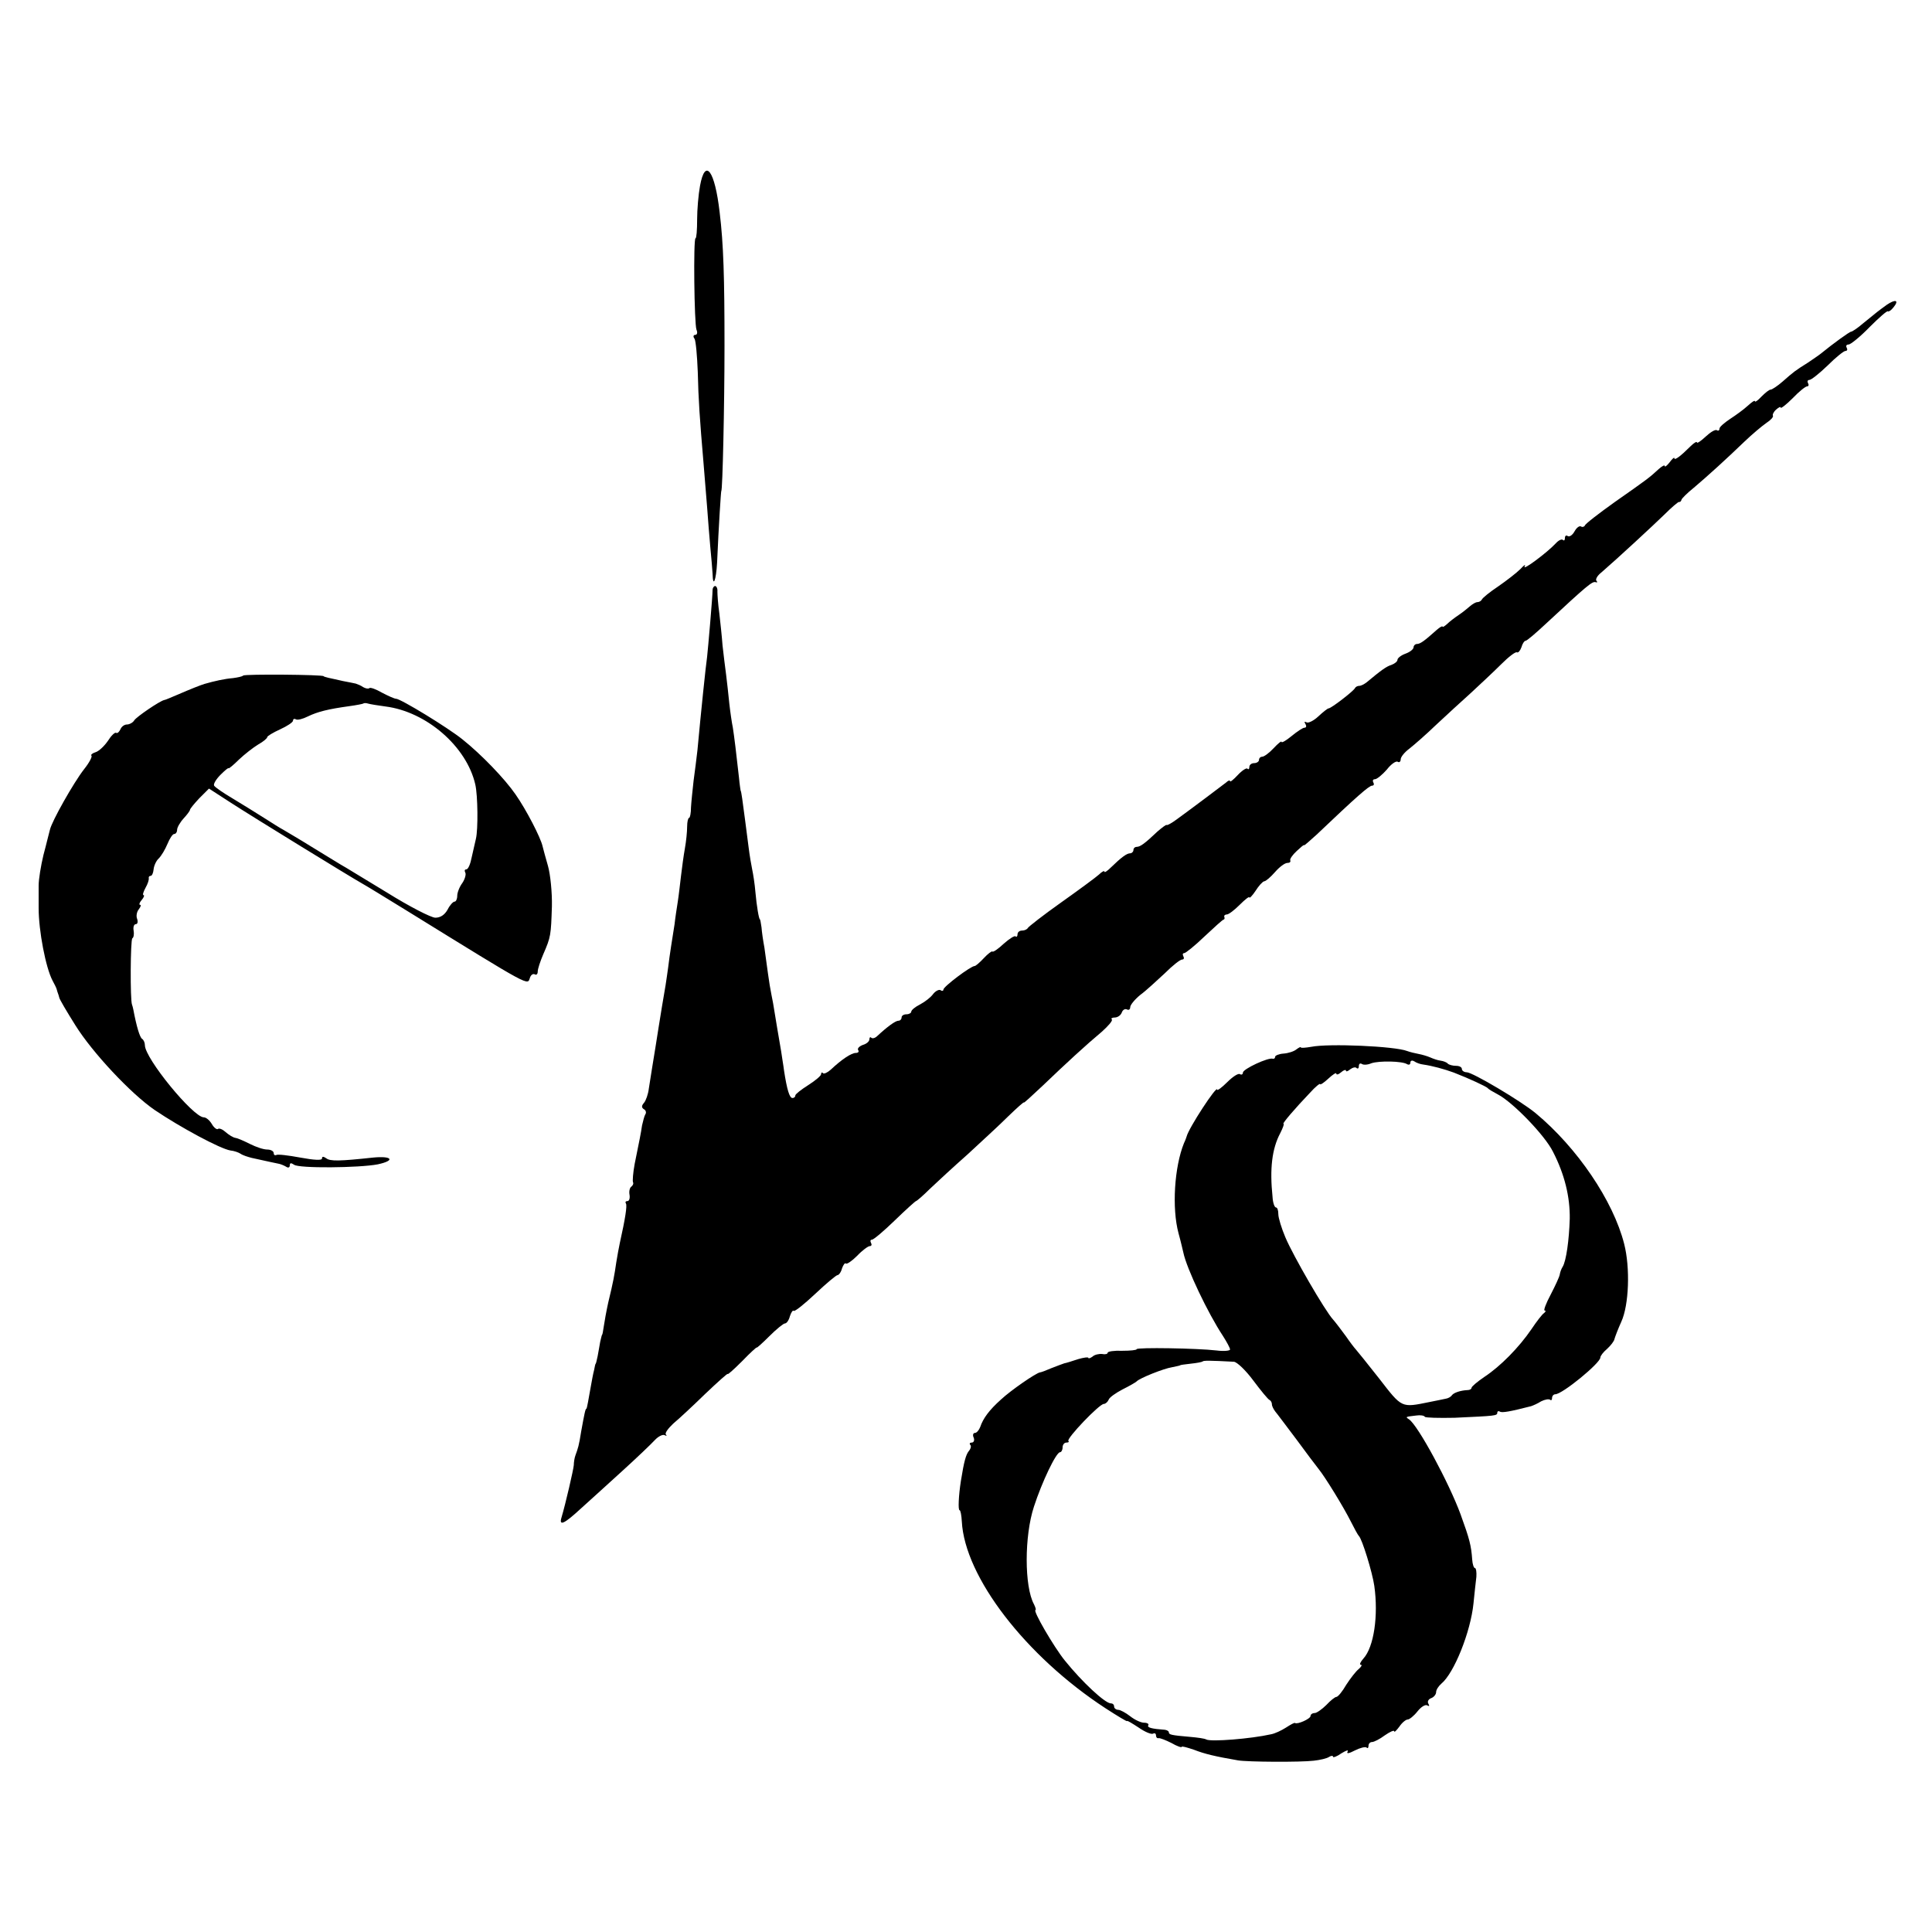 <?xml version="1.0" standalone="no"?>
<!DOCTYPE svg PUBLIC "-//W3C//DTD SVG 20010904//EN"
 "http://www.w3.org/TR/2001/REC-SVG-20010904/DTD/svg10.dtd">
<svg version="1.0" xmlns="http://www.w3.org/2000/svg"
 width="600pt" height="600pt" viewBox="0 0 600 600"
 preserveAspectRatio="xMidYMid meet">
<g transform="translate(0,600) scale(0.1,-0.1)"
fill="#000000" stroke="none">
<path d="M2174 5423 c-5 -27 -9 -74 -9 -105 0 -32 -2 -58 -5 -58 -7 0 -4 -266
3 -284 4 -9 2 -16 -4 -16 -6 0 -7 -6 -2 -12 4 -7 8 -53 10 -103 2 -87 6 -144
18 -285 3 -36 8 -96 11 -135 3 -38 7 -95 10 -125 3 -30 6 -67 7 -82 1 -45 11
-21 14 35 5 114 12 222 13 222 4 0 10 267 10 450 0 213 -3 316 -15 415 -15
131 -45 171 -61 83z"/>
<path d="M5859 5053 c-26 -19 -29 -21 -74 -58 -16 -14 -33 -25 -36 -25 -5 0
-56 -37 -94 -68 -6 -5 -24 -17 -40 -28 -40 -25 -45 -29 -79 -59 -16 -14 -33
-25 -37 -25 -5 0 -17 -10 -29 -22 -11 -12 -20 -18 -20 -14 0 4 -10 -3 -22 -14
-13 -12 -38 -30 -55 -41 -18 -12 -33 -25 -33 -30 0 -6 -4 -8 -8 -5 -5 3 -20
-6 -35 -20 -15 -14 -27 -22 -27 -18 0 4 -9 -1 -20 -12 -31 -31 -50 -45 -50
-37 0 4 -7 -2 -15 -13 -8 -10 -15 -16 -15 -11 0 4 -9 -1 -19 -10 -28 -26 -36
-32 -136 -102 -49 -35 -92 -68 -93 -73 -2 -4 -8 -6 -12 -3 -5 3 -14 -4 -20
-15 -6 -11 -15 -18 -21 -15 -5 4 -9 1 -9 -6 0 -7 -3 -9 -6 -6 -4 4 -14 -1 -23
-11 -26 -28 -105 -87 -96 -71 4 8 -2 4 -13 -8 -12 -12 -43 -36 -69 -54 -27
-18 -49 -36 -51 -41 -2 -4 -8 -8 -14 -8 -5 0 -15 -6 -22 -12 -8 -7 -24 -20
-36 -28 -12 -8 -29 -21 -36 -28 -8 -7 -14 -11 -14 -8 0 3 -9 -2 -19 -11 -37
-33 -50 -43 -61 -43 -5 0 -10 -5 -10 -10 0 -6 -11 -15 -25 -20 -14 -5 -25 -14
-25 -19 0 -5 -8 -12 -19 -16 -16 -5 -31 -16 -78 -55 -7 -5 -16 -10 -22 -10 -5
0 -11 -3 -13 -7 -4 -9 -74 -63 -82 -63 -3 0 -17 -11 -32 -25 -14 -13 -31 -22
-37 -18 -6 3 -7 1 -3 -5 4 -7 3 -12 -3 -12 -5 0 -23 -12 -40 -26 -17 -14 -31
-22 -31 -18 0 4 -11 -5 -25 -20 -13 -14 -29 -26 -35 -26 -5 0 -10 -4 -10 -10
0 -5 -7 -10 -15 -10 -8 0 -15 -5 -15 -12 0 -6 -3 -9 -6 -5 -3 3 -17 -6 -30
-20 -13 -14 -24 -23 -24 -19 0 4 -6 2 -12 -4 -13 -10 -103 -78 -154 -115 -15
-11 -29 -19 -31 -17 -2 1 -14 -8 -28 -20 -40 -38 -54 -48 -65 -48 -5 0 -10 -4
-10 -10 0 -5 -5 -10 -10 -10 -11 0 -28 -13 -60 -44 -11 -11 -20 -17 -20 -13 0
4 -8 0 -17 -9 -10 -9 -63 -48 -118 -87 -55 -39 -101 -75 -103 -79 -2 -4 -10
-8 -18 -8 -8 0 -14 -5 -14 -12 0 -6 -3 -9 -6 -6 -3 3 -19 -7 -37 -23 -17 -16
-33 -27 -35 -24 -2 2 -14 -7 -27 -21 -12 -13 -25 -24 -28 -24 -12 0 -97 -64
-97 -73 0 -4 -4 -6 -9 -2 -5 3 -16 -3 -23 -12 -7 -10 -25 -24 -40 -32 -16 -8
-28 -18 -28 -23 0 -4 -7 -8 -15 -8 -8 0 -15 -4 -15 -10 0 -5 -4 -10 -10 -10
-9 0 -35 -19 -65 -47 -7 -7 -15 -9 -19 -6 -3 4 -6 1 -6 -5 0 -6 -9 -14 -20
-17 -11 -4 -18 -11 -15 -16 4 -5 0 -9 -7 -9 -14 0 -44 -20 -78 -52 -10 -9 -21
-14 -24 -11 -3 4 -6 2 -6 -3 0 -5 -18 -20 -40 -34 -22 -14 -40 -28 -40 -32 0
-5 -4 -8 -9 -8 -9 0 -17 26 -26 85 -2 17 -7 44 -9 60 -10 58 -17 100 -21 125
-2 14 -6 36 -9 50 -3 14 -8 44 -11 67 -3 23 -8 59 -11 80 -4 21 -8 49 -9 63
-2 14 -4 25 -5 25 -3 0 -10 40 -14 85 -2 25 -7 56 -10 70 -3 14 -8 44 -11 68
-3 23 -8 61 -11 85 -3 23 -7 53 -9 67 -2 14 -4 25 -5 25 0 0 -3 18 -5 40 -8
73 -15 130 -19 155 -3 14 -8 48 -11 75 -3 28 -7 68 -10 90 -3 22 -8 63 -11 90
-2 28 -7 73 -10 100 -4 28 -6 58 -6 68 1 9 -3 17 -7 17 -4 0 -8 -6 -8 -12 0
-21 -14 -181 -17 -208 -4 -27 -19 -171 -30 -290 -3 -25 -8 -67 -12 -95 -3 -27
-7 -65 -8 -82 0 -18 -3 -33 -6 -33 -3 0 -6 -12 -6 -27 0 -16 -3 -46 -7 -68 -4
-22 -9 -60 -12 -85 -3 -25 -7 -61 -10 -80 -3 -19 -8 -51 -10 -70 -3 -19 -8
-51 -11 -70 -3 -19 -7 -48 -9 -65 -2 -16 -6 -41 -8 -55 -5 -29 -17 -100 -22
-133 -2 -12 -6 -38 -9 -57 -7 -44 -15 -91 -21 -131 -2 -17 -9 -37 -15 -44 -8
-9 -8 -15 0 -20 6 -3 8 -11 4 -16 -3 -5 -7 -21 -10 -34 -4 -27 -7 -41 -23
-120 -5 -27 -7 -53 -5 -57 2 -3 0 -9 -5 -13 -5 -3 -8 -14 -6 -25 2 -11 -1 -20
-6 -20 -6 0 -8 -3 -5 -8 4 -6 -2 -46 -19 -122 -3 -14 -8 -41 -11 -60 -6 -41
-9 -59 -25 -125 -6 -27 -12 -61 -14 -75 -2 -14 -4 -25 -5 -25 -1 0 -3 -10 -6
-22 -2 -13 -6 -33 -8 -45 -3 -13 -5 -23 -6 -23 -1 0 -3 -9 -5 -20 -3 -11 -7
-33 -10 -50 -3 -16 -7 -39 -9 -50 -2 -11 -4 -20 -5 -20 -3 0 -6 -15 -16 -70
-7 -45 -10 -53 -18 -75 -3 -8 -5 -22 -5 -30 -1 -14 -26 -122 -38 -162 -9 -29
8 -21 61 28 28 25 86 78 129 117 44 40 88 82 99 94 11 12 25 19 31 16 6 -3 8
-3 4 2 -4 4 7 19 23 34 17 14 62 56 100 93 38 36 69 64 69 61 0 -3 20 15 45
40 25 26 45 44 45 42 0 -2 18 14 39 35 22 22 44 40 49 40 5 0 12 10 15 22 4
12 9 20 12 17 3 -3 33 21 67 53 34 32 65 58 69 58 4 0 11 9 14 21 4 11 9 18
12 15 3 -3 19 8 35 24 16 17 34 30 39 30 6 0 7 5 4 10 -3 6 -2 10 3 10 5 0 37
27 71 60 34 33 64 60 66 60 2 0 22 17 43 38 21 20 74 69 117 107 42 39 99 91
126 118 27 26 49 46 49 43 0 -2 26 22 59 53 72 69 134 126 183 167 20 18 34
34 31 38 -4 3 1 6 9 6 9 0 19 7 22 16 3 8 10 12 16 9 5 -3 10 0 10 7 0 7 14
24 31 38 18 13 51 44 76 67 24 24 48 43 54 43 6 0 7 5 4 10 -3 6 -2 10 3 10 4
0 33 23 63 52 30 28 56 52 59 52 3 1 4 4 2 9 -1 4 3 7 8 7 6 0 24 14 40 30 17
17 30 27 30 23 0 -4 9 5 19 20 10 16 22 29 27 30 5 0 20 13 34 29 13 15 30 28
38 28 7 0 11 3 9 8 -2 4 7 17 20 29 13 12 23 21 23 18 0 -2 17 13 39 33 125
119 163 152 172 152 6 0 7 5 4 10 -3 6 -1 10 5 10 6 0 23 14 37 30 13 17 29
28 34 24 5 -3 9 1 9 8 0 7 12 22 27 33 14 11 52 44 82 73 31 29 80 74 109 100
28 26 71 66 94 89 23 23 45 40 49 37 4 -2 10 5 14 16 3 11 9 20 13 20 4 0 32
24 63 53 128 119 144 132 154 129 5 -2 7 0 3 4 -4 4 2 16 15 26 52 45 161 146
197 181 21 21 41 38 44 38 3 -1 7 2 8 7 1 4 18 21 38 37 46 39 102 90 157 143
24 23 55 49 68 58 14 9 23 19 21 23 -2 3 2 12 10 19 8 7 14 10 14 6 0 -4 17 9
37 29 20 21 40 37 45 37 5 0 6 5 3 10 -3 6 -1 10 4 10 6 0 31 20 57 45 25 25
50 45 55 45 6 0 7 5 4 10 -3 6 -1 10 6 10 6 0 36 24 65 54 29 29 55 52 57 49
2 -2 10 3 17 12 19 23 7 27 -21 8z"/>
<path d="M755 3902 c-2 -3 -17 -6 -32 -8 -25 -2 -57 -9 -88 -18 -13 -4 -41
-15 -85 -34 -19 -8 -37 -16 -40 -16 -14 -3 -86 -52 -93 -63 -4 -7 -15 -13 -23
-13 -8 0 -17 -7 -20 -15 -4 -8 -9 -13 -13 -11 -4 3 -16 -9 -26 -25 -11 -16
-28 -32 -38 -35 -10 -3 -16 -8 -13 -11 3 -3 -7 -22 -23 -42 -32 -41 -100 -161
-106 -188 -3 -10 -11 -45 -20 -78 -8 -33 -15 -76 -15 -95 0 -19 0 -51 0 -70 0
-71 22 -185 43 -225 6 -11 12 -23 13 -27 1 -5 3 -10 4 -13 1 -3 3 -8 4 -13 0
-4 23 -43 50 -86 53 -85 172 -212 246 -263 80 -54 204 -121 236 -126 11 -1 25
-6 31 -10 7 -5 23 -10 35 -13 53 -12 74 -16 83 -18 6 -1 16 -5 23 -9 7 -5 12
-3 12 4 0 8 4 8 13 2 14 -12 203 -10 260 1 56 12 45 27 -15 21 -102 -11 -133
-12 -145 -2 -9 6 -13 6 -13 -1 0 -6 -24 -5 -67 3 -38 7 -71 11 -75 8 -5 -2 -8
1 -8 6 0 6 -9 11 -20 11 -12 0 -35 8 -53 17 -18 9 -38 18 -45 19 -8 1 -22 10
-31 18 -10 9 -20 13 -24 10 -3 -3 -12 3 -19 15 -7 12 -18 21 -25 21 -33 0
-183 183 -183 224 0 8 -4 17 -9 20 -7 5 -17 38 -27 91 -1 6 -3 12 -4 15 -6 14
-5 202 1 206 4 2 6 13 4 24 -2 11 1 20 7 20 5 0 7 7 4 16 -4 9 -1 23 5 30 6 8
8 14 4 14 -4 0 -2 7 5 15 7 8 9 15 6 15 -4 0 -1 10 6 23 7 12 11 25 10 30 -1
4 2 7 6 7 4 0 8 9 9 20 1 11 8 27 16 34 8 8 20 28 27 45 7 17 16 31 21 31 5 0
9 6 9 13 0 7 9 23 20 35 11 12 20 24 20 27 0 3 13 19 29 36 l30 30 68 -44 c71
-46 374 -232 408 -251 11 -6 73 -44 138 -84 395 -244 374 -232 383 -208 3 9
10 13 15 10 5 -3 9 1 9 9 0 8 8 32 17 53 24 55 24 60 27 149 1 44 -5 100 -12
125 -7 25 -15 53 -17 62 -6 27 -51 114 -84 161 -33 48 -106 124 -165 171 -46
37 -192 126 -206 126 -5 0 -25 9 -44 19 -19 11 -36 17 -39 14 -3 -3 -12 -1
-19 3 -7 5 -17 9 -23 11 -5 1 -23 5 -40 8 -16 4 -37 8 -45 10 -8 2 -15 4 -15
5 0 5 -245 7 -250 2z m442 -96 c127 -16 252 -124 279 -242 8 -34 9 -140 2
-169 -3 -11 -8 -37 -13 -57 -4 -21 -11 -38 -17 -38 -5 0 -6 -4 -3 -10 3 -5 -1
-20 -9 -32 -9 -12 -16 -30 -16 -40 0 -10 -4 -18 -8 -18 -5 0 -15 -11 -22 -25
-9 -16 -22 -25 -38 -25 -13 0 -81 35 -150 78 -70 42 -134 82 -144 87 -9 6 -50
30 -90 55 -40 25 -80 48 -88 53 -8 4 -35 21 -60 37 -25 16 -69 43 -97 60 -29
17 -55 35 -58 40 -3 5 6 20 20 34 14 14 25 23 25 20 0 -2 15 10 32 27 18 17
45 38 60 47 16 9 28 19 28 23 0 3 18 14 40 24 22 10 40 22 40 27 0 5 4 7 9 4
5 -3 21 1 37 9 31 15 64 23 129 32 22 3 42 7 43 8 2 2 9 2 15 0 7 -2 31 -6 54
-9z"/>
<path d="M4072 2749 c-17 -3 -32 -4 -32 -2 0 3 -6 0 -14 -6 -7 -6 -25 -12 -40
-13 -14 -1 -26 -6 -26 -10 0 -4 -3 -7 -7 -6 -14 5 -93 -32 -93 -43 0 -5 -4 -8
-9 -5 -5 4 -23 -8 -40 -25 -17 -17 -31 -27 -31 -23 0 16 -89 -120 -95 -146 -1
-3 -4 -12 -8 -20 -30 -74 -38 -202 -17 -280 7 -25 13 -52 15 -60 10 -49 76
-188 123 -259 12 -19 22 -37 22 -42 0 -4 -19 -6 -42 -3 -60 7 -248 10 -248 4
0 -3 -20 -5 -45 -5 -25 1 -45 -2 -45 -6 0 -4 -8 -6 -17 -4 -10 1 -24 -2 -30
-8 -7 -5 -13 -7 -13 -4 0 3 -15 1 -32 -4 -18 -6 -37 -12 -43 -13 -5 -2 -23 -8
-40 -15 -16 -7 -32 -13 -35 -13 -13 -2 -91 -56 -121 -84 -37 -33 -56 -59 -65
-86 -4 -10 -11 -18 -16 -18 -6 0 -8 -7 -4 -15 3 -8 0 -15 -6 -15 -6 0 -8 -3
-5 -7 4 -3 2 -12 -4 -19 -9 -11 -15 -31 -25 -94 -7 -45 -9 -90 -4 -90 3 0 6
-16 7 -35 9 -172 198 -418 446 -580 37 -24 67 -42 67 -40 0 3 16 -7 36 -20 20
-14 40 -22 45 -19 5 3 9 0 9 -5 0 -6 3 -10 8 -9 4 1 22 -6 40 -15 17 -10 32
-15 32 -12 0 3 17 -2 38 -9 33 -13 67 -21 137 -33 29 -5 194 -6 235 -1 19 2
41 7 48 12 6 4 12 4 12 0 0 -3 12 1 26 11 15 9 23 12 19 5 -4 -7 4 -6 23 4 16
8 32 12 36 9 3 -4 6 -1 6 5 0 7 5 12 11 12 6 0 24 9 40 21 16 11 29 17 29 12
0 -4 7 3 16 15 8 12 20 22 26 22 5 0 19 11 30 25 11 14 24 22 30 19 7 -4 8 -2
4 5 -4 6 0 14 8 17 9 3 16 12 16 19 0 7 7 18 16 26 40 33 91 161 100 249 3 30
7 67 9 83 1 15 -1 27 -4 27 -4 0 -8 12 -9 27 -3 43 -8 63 -36 140 -36 98 -132
276 -160 295 -12 8 -12 8 22 12 13 2 25 0 27 -4 2 -3 43 -4 92 -3 128 6 133 6
133 16 0 4 4 6 8 3 7 -4 31 0 97 17 6 2 20 8 31 15 12 6 24 8 28 5 3 -3 6 -1
6 5 0 7 5 12 10 12 22 0 140 97 140 114 0 5 9 17 21 27 11 10 22 24 23 31 2 7
11 31 21 53 24 52 28 168 9 242 -34 134 -146 299 -275 406 -46 38 -196 127
-214 127 -8 0 -15 5 -15 10 0 6 -8 10 -18 10 -10 0 -22 3 -26 7 -3 4 -14 8
-22 9 -9 1 -23 6 -32 10 -9 4 -26 9 -37 11 -11 2 -27 6 -35 9 -38 15 -244 24
-298 13z m298 -54 c6 -3 10 -1 10 5 0 6 5 8 12 4 7 -5 19 -9 28 -10 28 -4 65
-14 95 -25 49 -19 100 -43 105 -48 3 -4 17 -12 32 -20 46 -24 146 -127 171
-178 36 -70 53 -140 52 -208 -2 -66 -11 -131 -22 -149 -4 -6 -8 -17 -9 -24 -1
-7 -14 -35 -28 -62 -15 -28 -23 -50 -19 -50 5 0 3 -4 -2 -8 -6 -4 -23 -26 -39
-50 -39 -57 -96 -115 -146 -148 -22 -15 -40 -30 -40 -34 0 -4 -6 -7 -12 -7
-22 -1 -43 -8 -49 -16 -3 -5 -12 -10 -20 -11 -8 -2 -30 -6 -49 -10 -89 -18
-85 -20 -157 73 -37 47 -70 88 -73 91 -3 3 -17 21 -30 40 -14 19 -32 43 -40
52 -25 27 -124 198 -148 255 -12 28 -22 61 -22 72 0 12 -3 21 -7 21 -5 0 -10
15 -11 33 -9 87 -2 149 24 198 8 16 13 29 10 29 -5 0 36 48 82 96 17 19 32 31
32 27 0 -3 11 4 25 17 14 13 25 20 25 16 0 -5 7 -3 15 4 8 7 15 9 15 5 0 -4 6
-2 13 4 8 6 17 8 20 4 4 -3 7 -1 7 6 0 7 4 10 9 7 5 -4 19 -3 30 2 24 8 96 7
111 -3z m-538 -924 c10 -1 37 -27 60 -58 24 -32 46 -59 51 -61 4 -2 7 -8 7
-13 0 -6 5 -15 10 -22 6 -7 35 -46 66 -87 30 -41 61 -82 69 -92 21 -26 78
-119 100 -163 11 -22 22 -42 25 -45 10 -9 42 -113 48 -155 13 -92 -1 -190 -34
-226 -9 -10 -13 -19 -8 -19 5 0 2 -6 -6 -13 -9 -7 -26 -29 -39 -49 -12 -21
-26 -38 -31 -38 -4 0 -18 -11 -31 -25 -13 -13 -30 -25 -36 -25 -7 0 -13 -4
-13 -9 0 -9 -41 -27 -48 -22 -2 2 -14 -5 -28 -14 -14 -9 -35 -19 -47 -21 -62
-14 -187 -24 -201 -16 -5 3 -27 6 -50 8 -59 5 -66 7 -66 14 0 4 -6 7 -12 8
-42 3 -56 7 -52 14 3 4 -3 8 -13 8 -10 0 -29 9 -43 20 -14 11 -31 20 -37 20
-7 0 -13 5 -13 10 0 6 -4 10 -10 10 -18 0 -89 66 -143 133 -34 42 -101 157
-91 157 2 0 0 8 -5 18 -30 55 -30 212 0 303 25 77 69 169 81 169 4 0 8 7 8 15
0 8 5 15 12 15 6 0 9 2 6 5 -7 7 96 115 110 115 5 0 12 6 15 13 2 7 22 21 43
32 22 11 41 22 44 25 9 10 84 40 110 44 14 3 25 5 25 6 0 1 15 3 33 5 19 2 35
5 37 7 3 3 22 3 97 -1z"/>
</g>
</svg>

